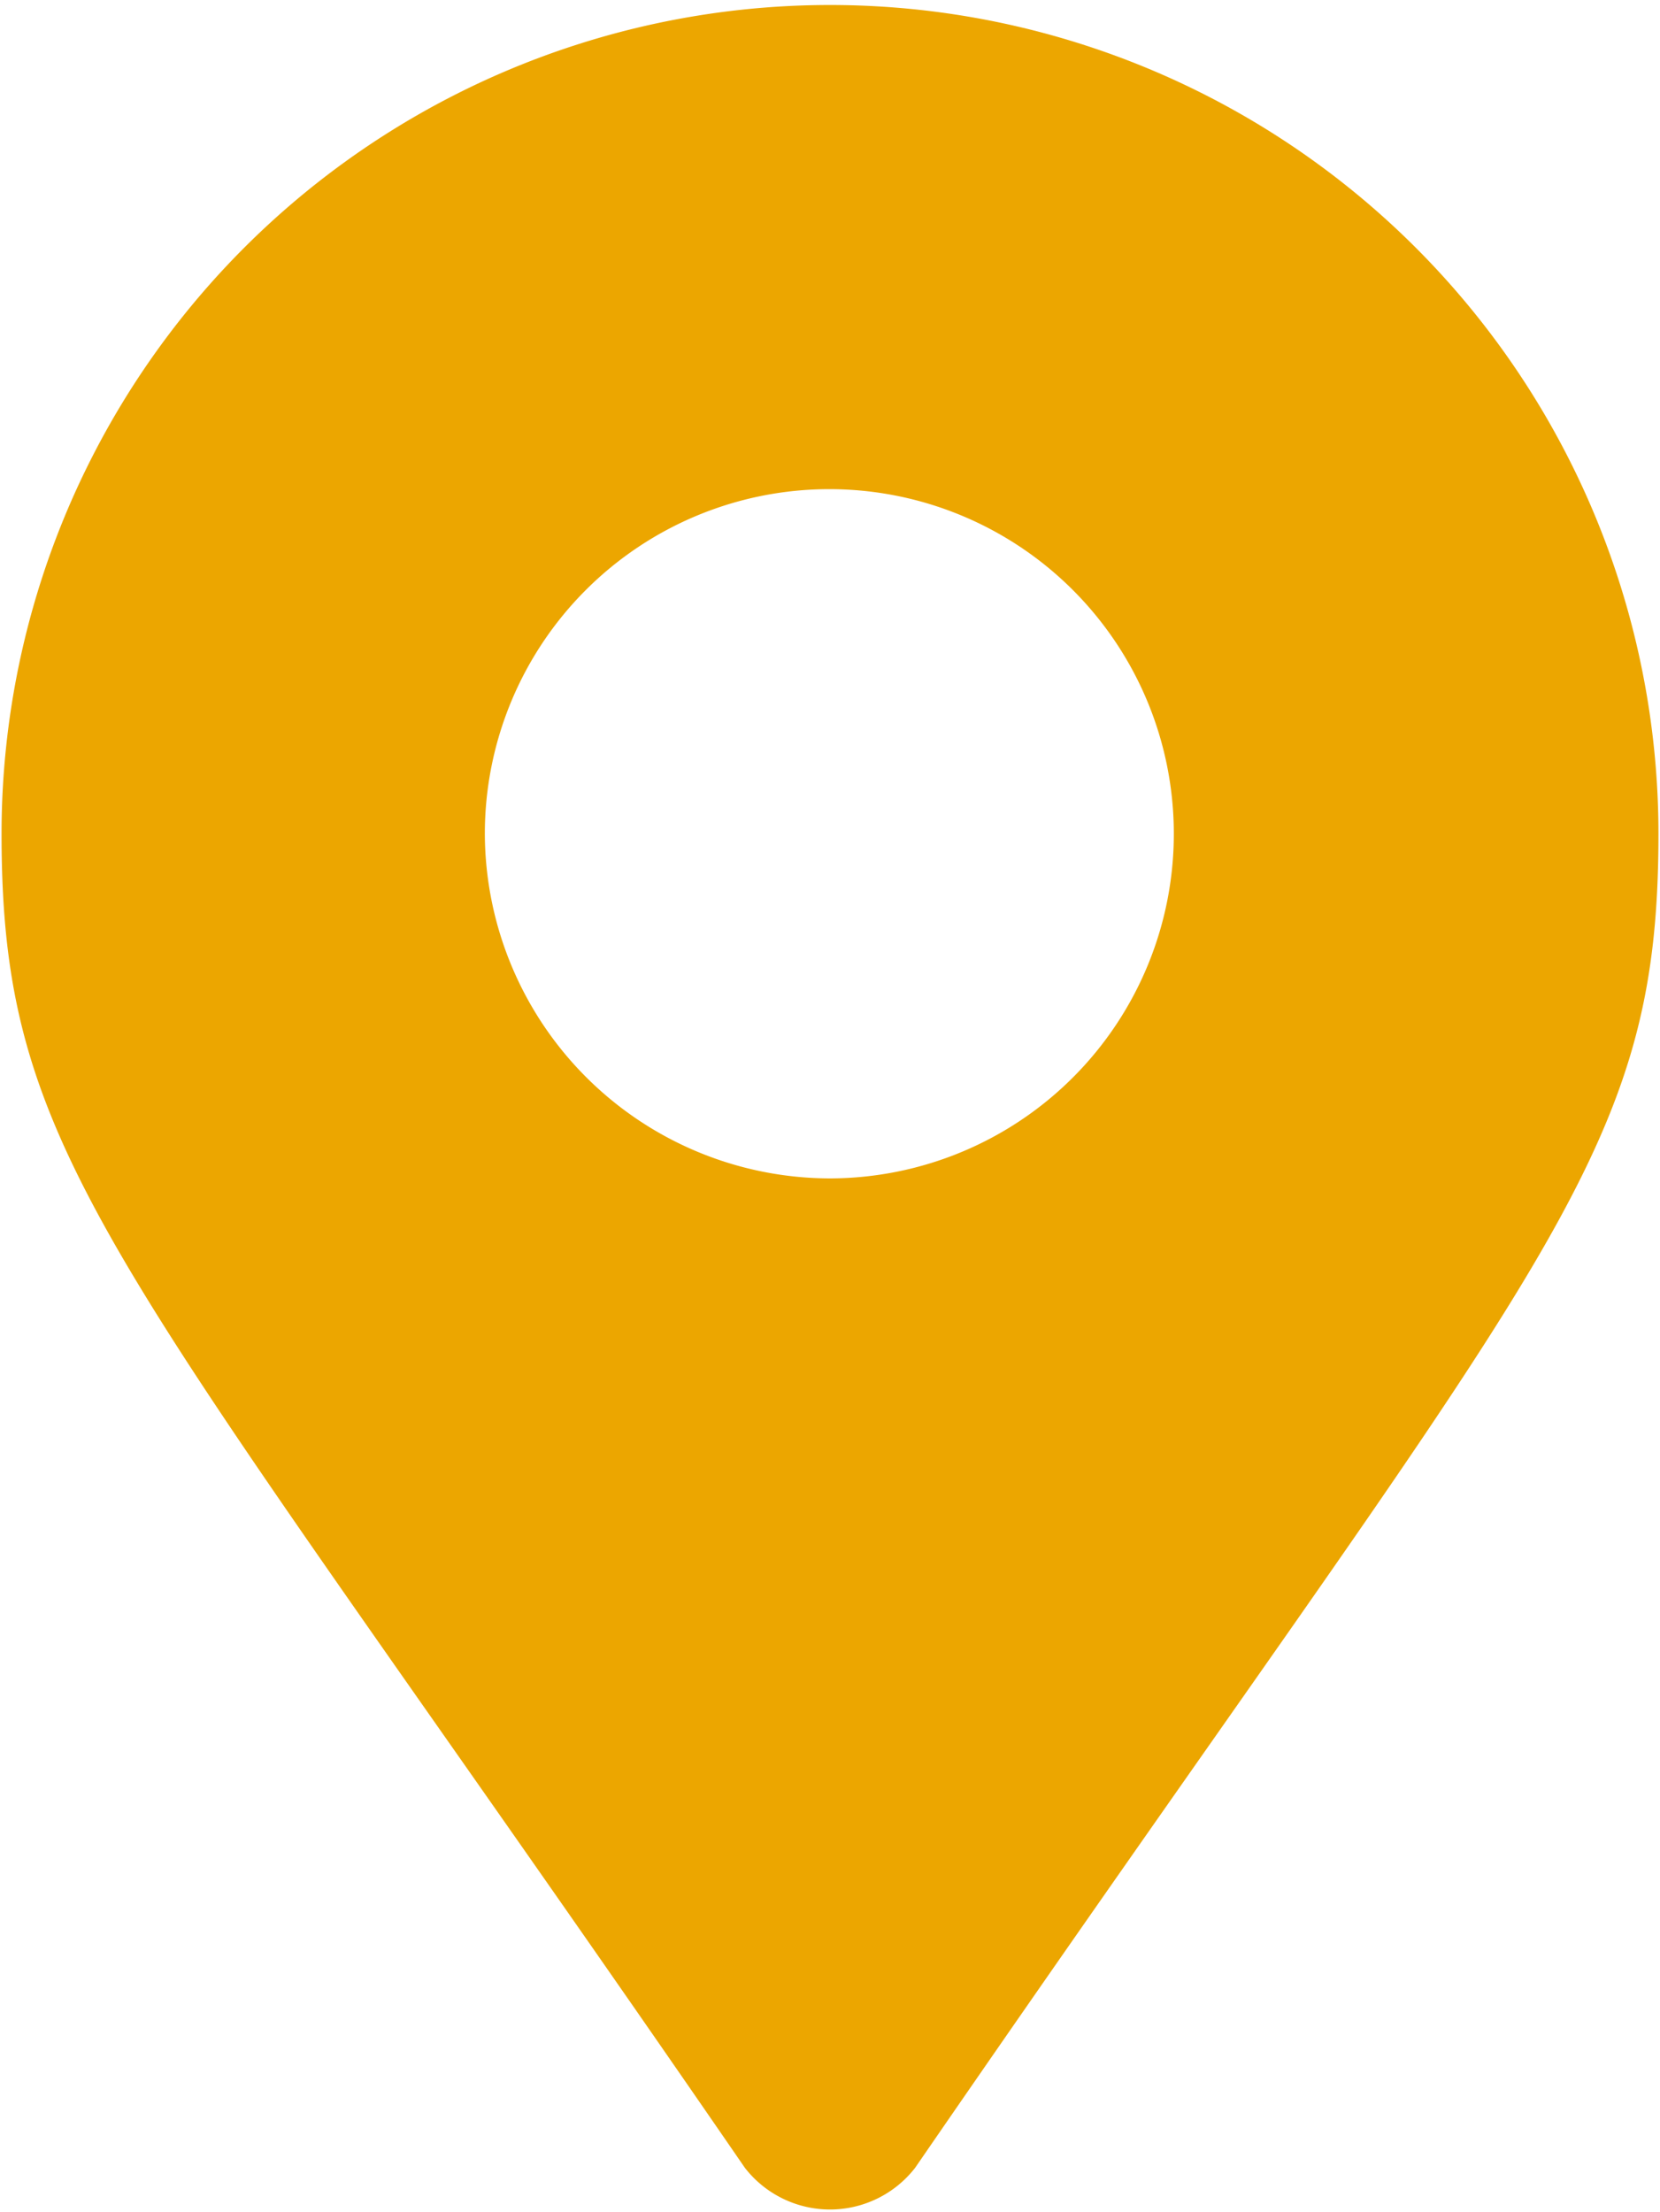 <svg id="icn_map.svg" xmlns="http://www.w3.org/2000/svg" width="14.938" height="19.9" viewBox="0 0 14.938 19.9">
  <defs>
    <style>
      .cls-1 {
        fill: #eca600;
        fill-rule: evenodd;
      }
    </style>
  </defs>
  <path id="シェイプ_1298" data-name="シェイプ 1298" class="cls-1" d="M354.234,13940.3c-5.642-8.2-6.689-9-6.689-12a7.455,7.455,0,1,1,14.91,0c0,3-1.048,3.8-6.689,12a0.97,0.97,0,0,1-1.532,0h0Zm0.766-8.9a3.1,3.1,0,1,0-3.106-3.1A3.111,3.111,0,0,0,355,13931.4Z" transform="translate(-347.531 -13920.8)"/>
</svg>
